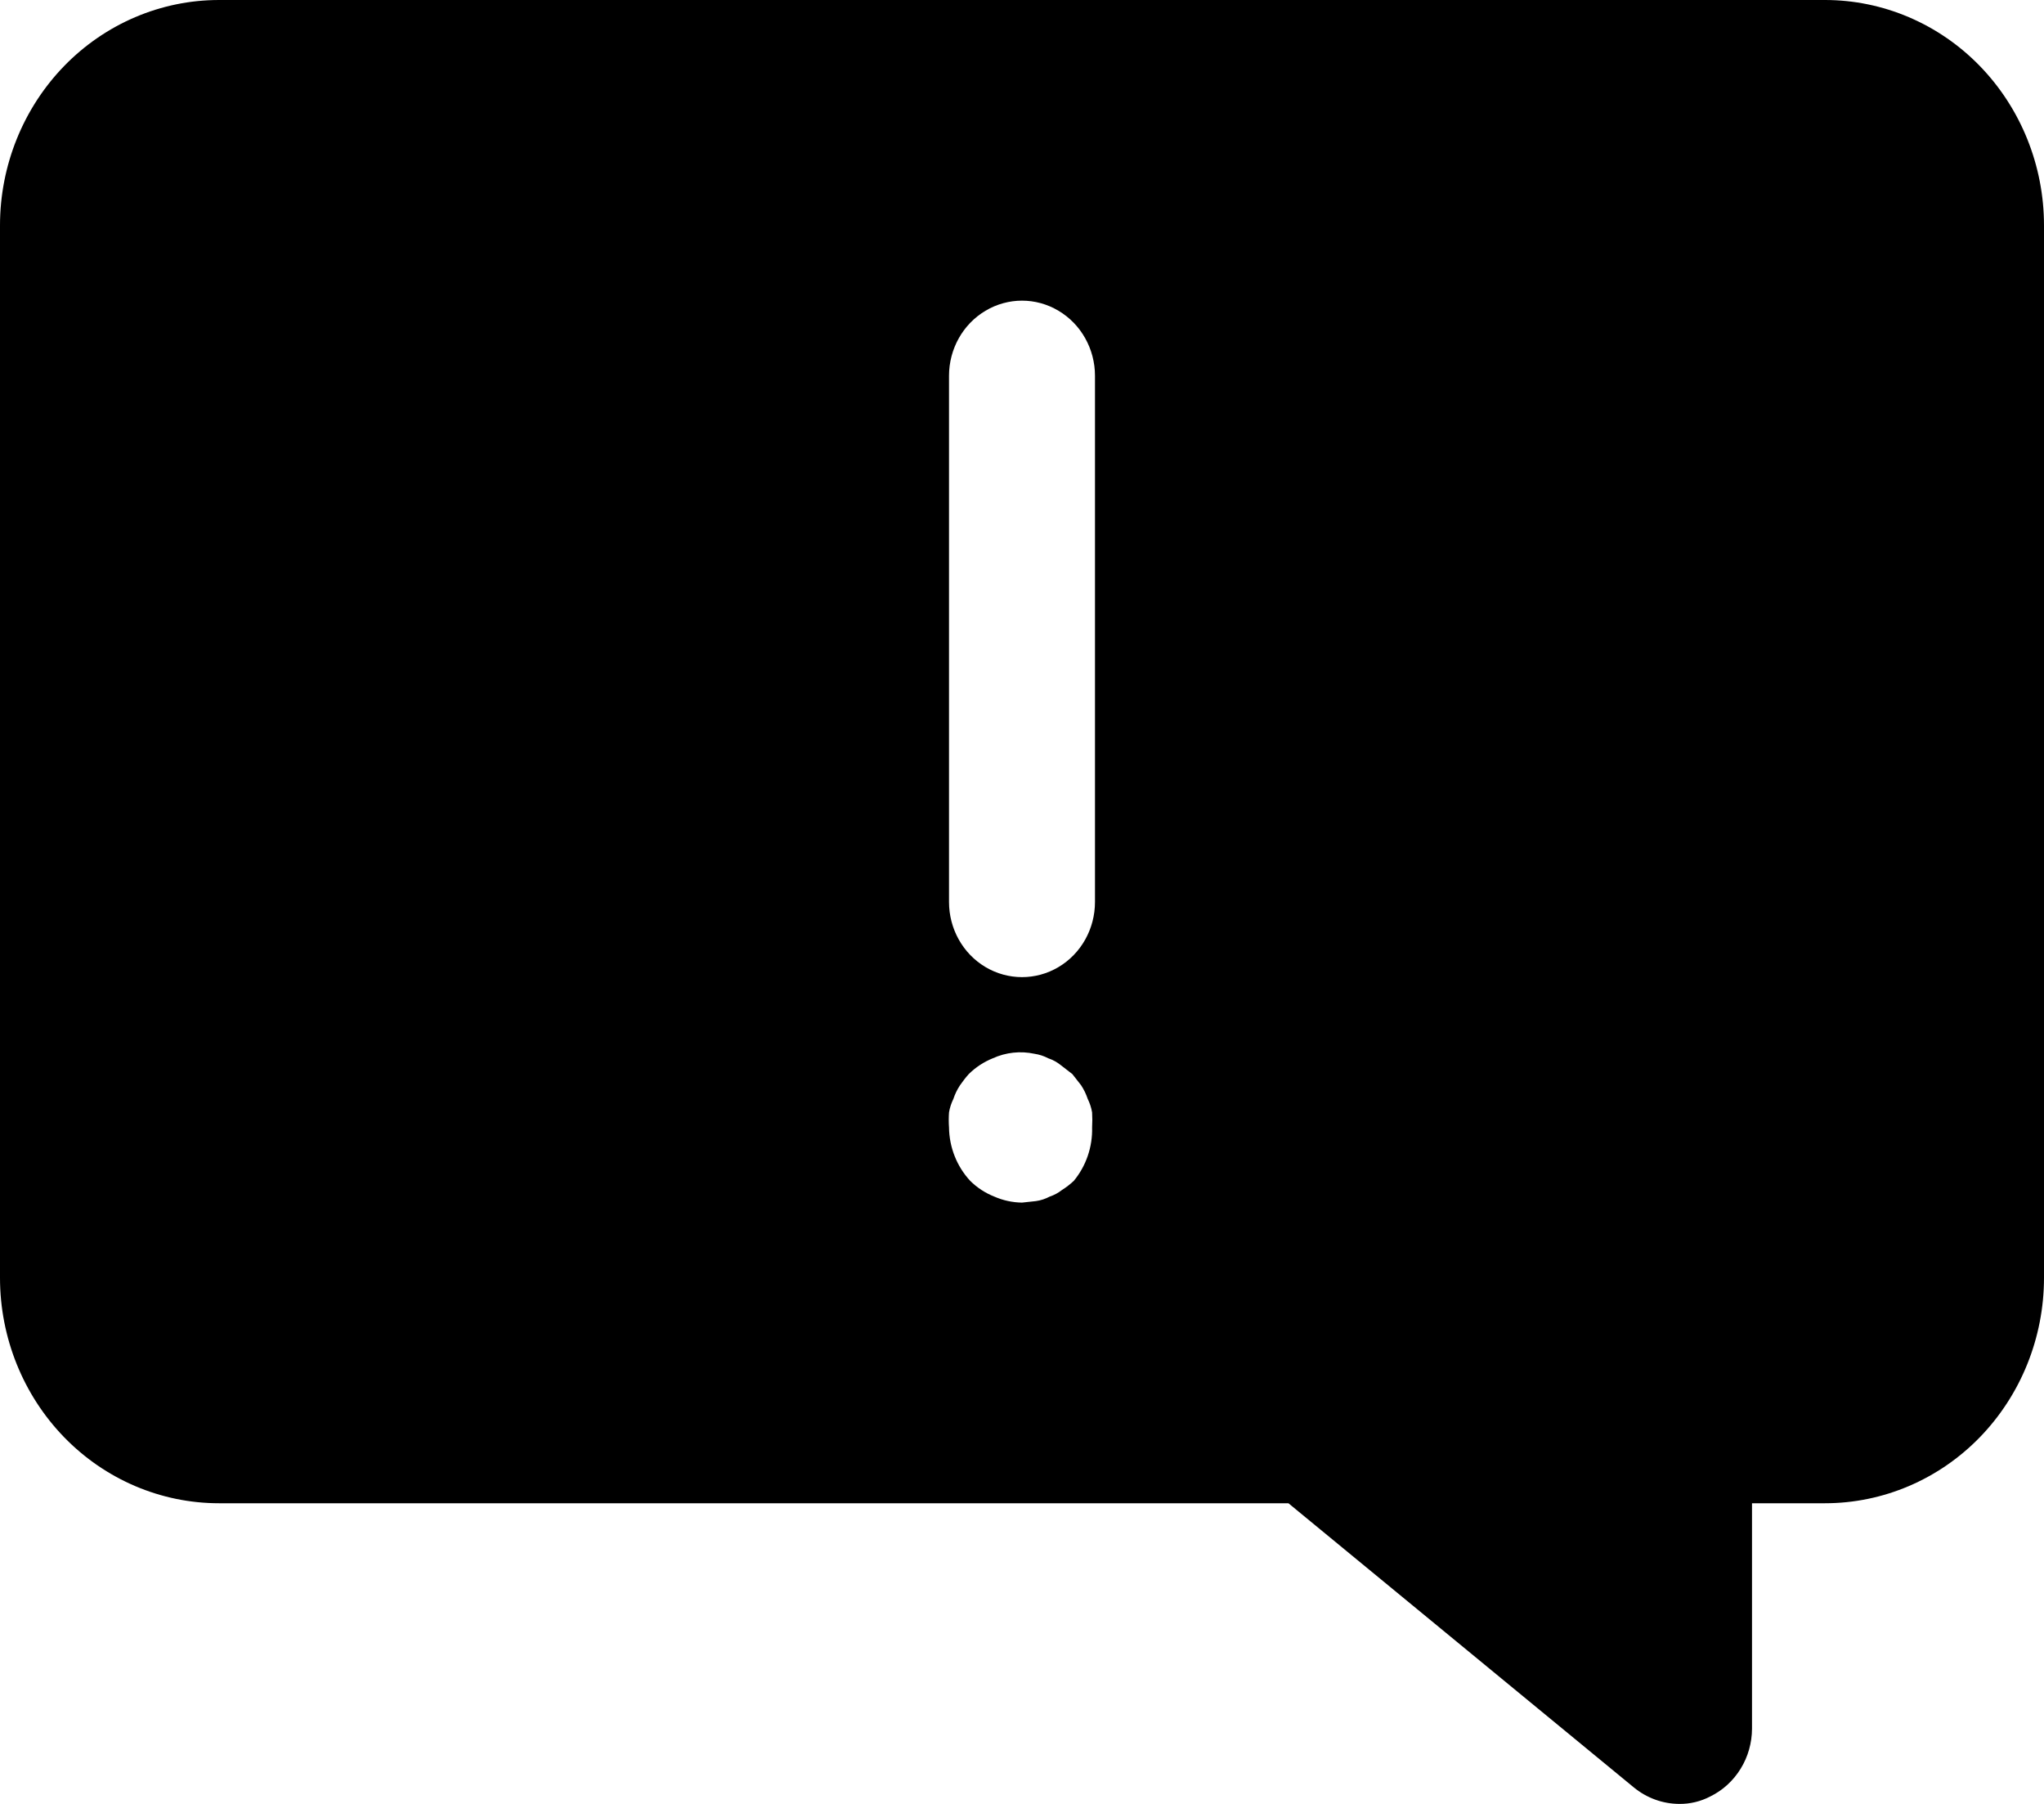 <svg width="34" height="30" viewBox="0 0 34 30" fill="none" xmlns="http://www.w3.org/2000/svg">
<path d="M30.357 2.83376e-05H3.643C2.677 2.83376e-05 1.75 0.395 1.067 1.098C0.384 1.802 0 2.755 0 3.75V21.25C0 22.245 0.384 23.198 1.067 23.902C1.75 24.605 2.677 25 3.643 25H21.432L27.176 29.725C27.39 29.901 27.655 29.998 27.929 30C28.11 30.003 28.289 29.96 28.451 29.875C28.657 29.774 28.832 29.614 28.954 29.415C29.077 29.216 29.142 28.985 29.143 28.75V25H30.357C31.323 25 32.25 24.605 32.933 23.902C33.616 23.198 34 22.245 34 21.25V3.75C34 2.755 33.616 1.802 32.933 1.098C32.25 0.395 31.323 0 30.357 0L30.357 2.83376e-05ZM17.862 19.638C17.802 19.694 17.737 19.745 17.668 19.788C17.606 19.837 17.536 19.875 17.461 19.9C17.389 19.938 17.311 19.964 17.231 19.975L17 20C16.842 19.998 16.685 19.964 16.539 19.9C16.39 19.841 16.253 19.752 16.138 19.638C15.916 19.398 15.79 19.081 15.786 18.75C15.78 18.667 15.78 18.583 15.786 18.5C15.799 18.422 15.824 18.346 15.859 18.275C15.885 18.195 15.922 18.12 15.968 18.05C16.013 17.985 16.061 17.922 16.114 17.863C16.229 17.749 16.365 17.66 16.514 17.6C16.732 17.501 16.974 17.475 17.207 17.525C17.287 17.537 17.365 17.562 17.437 17.6C17.512 17.625 17.582 17.663 17.644 17.713L17.838 17.863L17.984 18.05V18.05C18.03 18.12 18.066 18.195 18.093 18.275C18.128 18.346 18.153 18.422 18.166 18.5C18.171 18.583 18.171 18.667 18.166 18.75C18.175 19.074 18.066 19.391 17.862 19.638L17.862 19.638ZM18.214 15C18.214 15.447 17.983 15.86 17.607 16.083C17.232 16.306 16.769 16.306 16.393 16.083C16.017 15.86 15.786 15.447 15.786 15V6.25C15.786 5.804 16.017 5.391 16.393 5.168C16.769 4.944 17.232 4.944 17.607 5.168C17.983 5.391 18.214 5.804 18.214 6.25V15Z" fill="black"/>
</svg>
